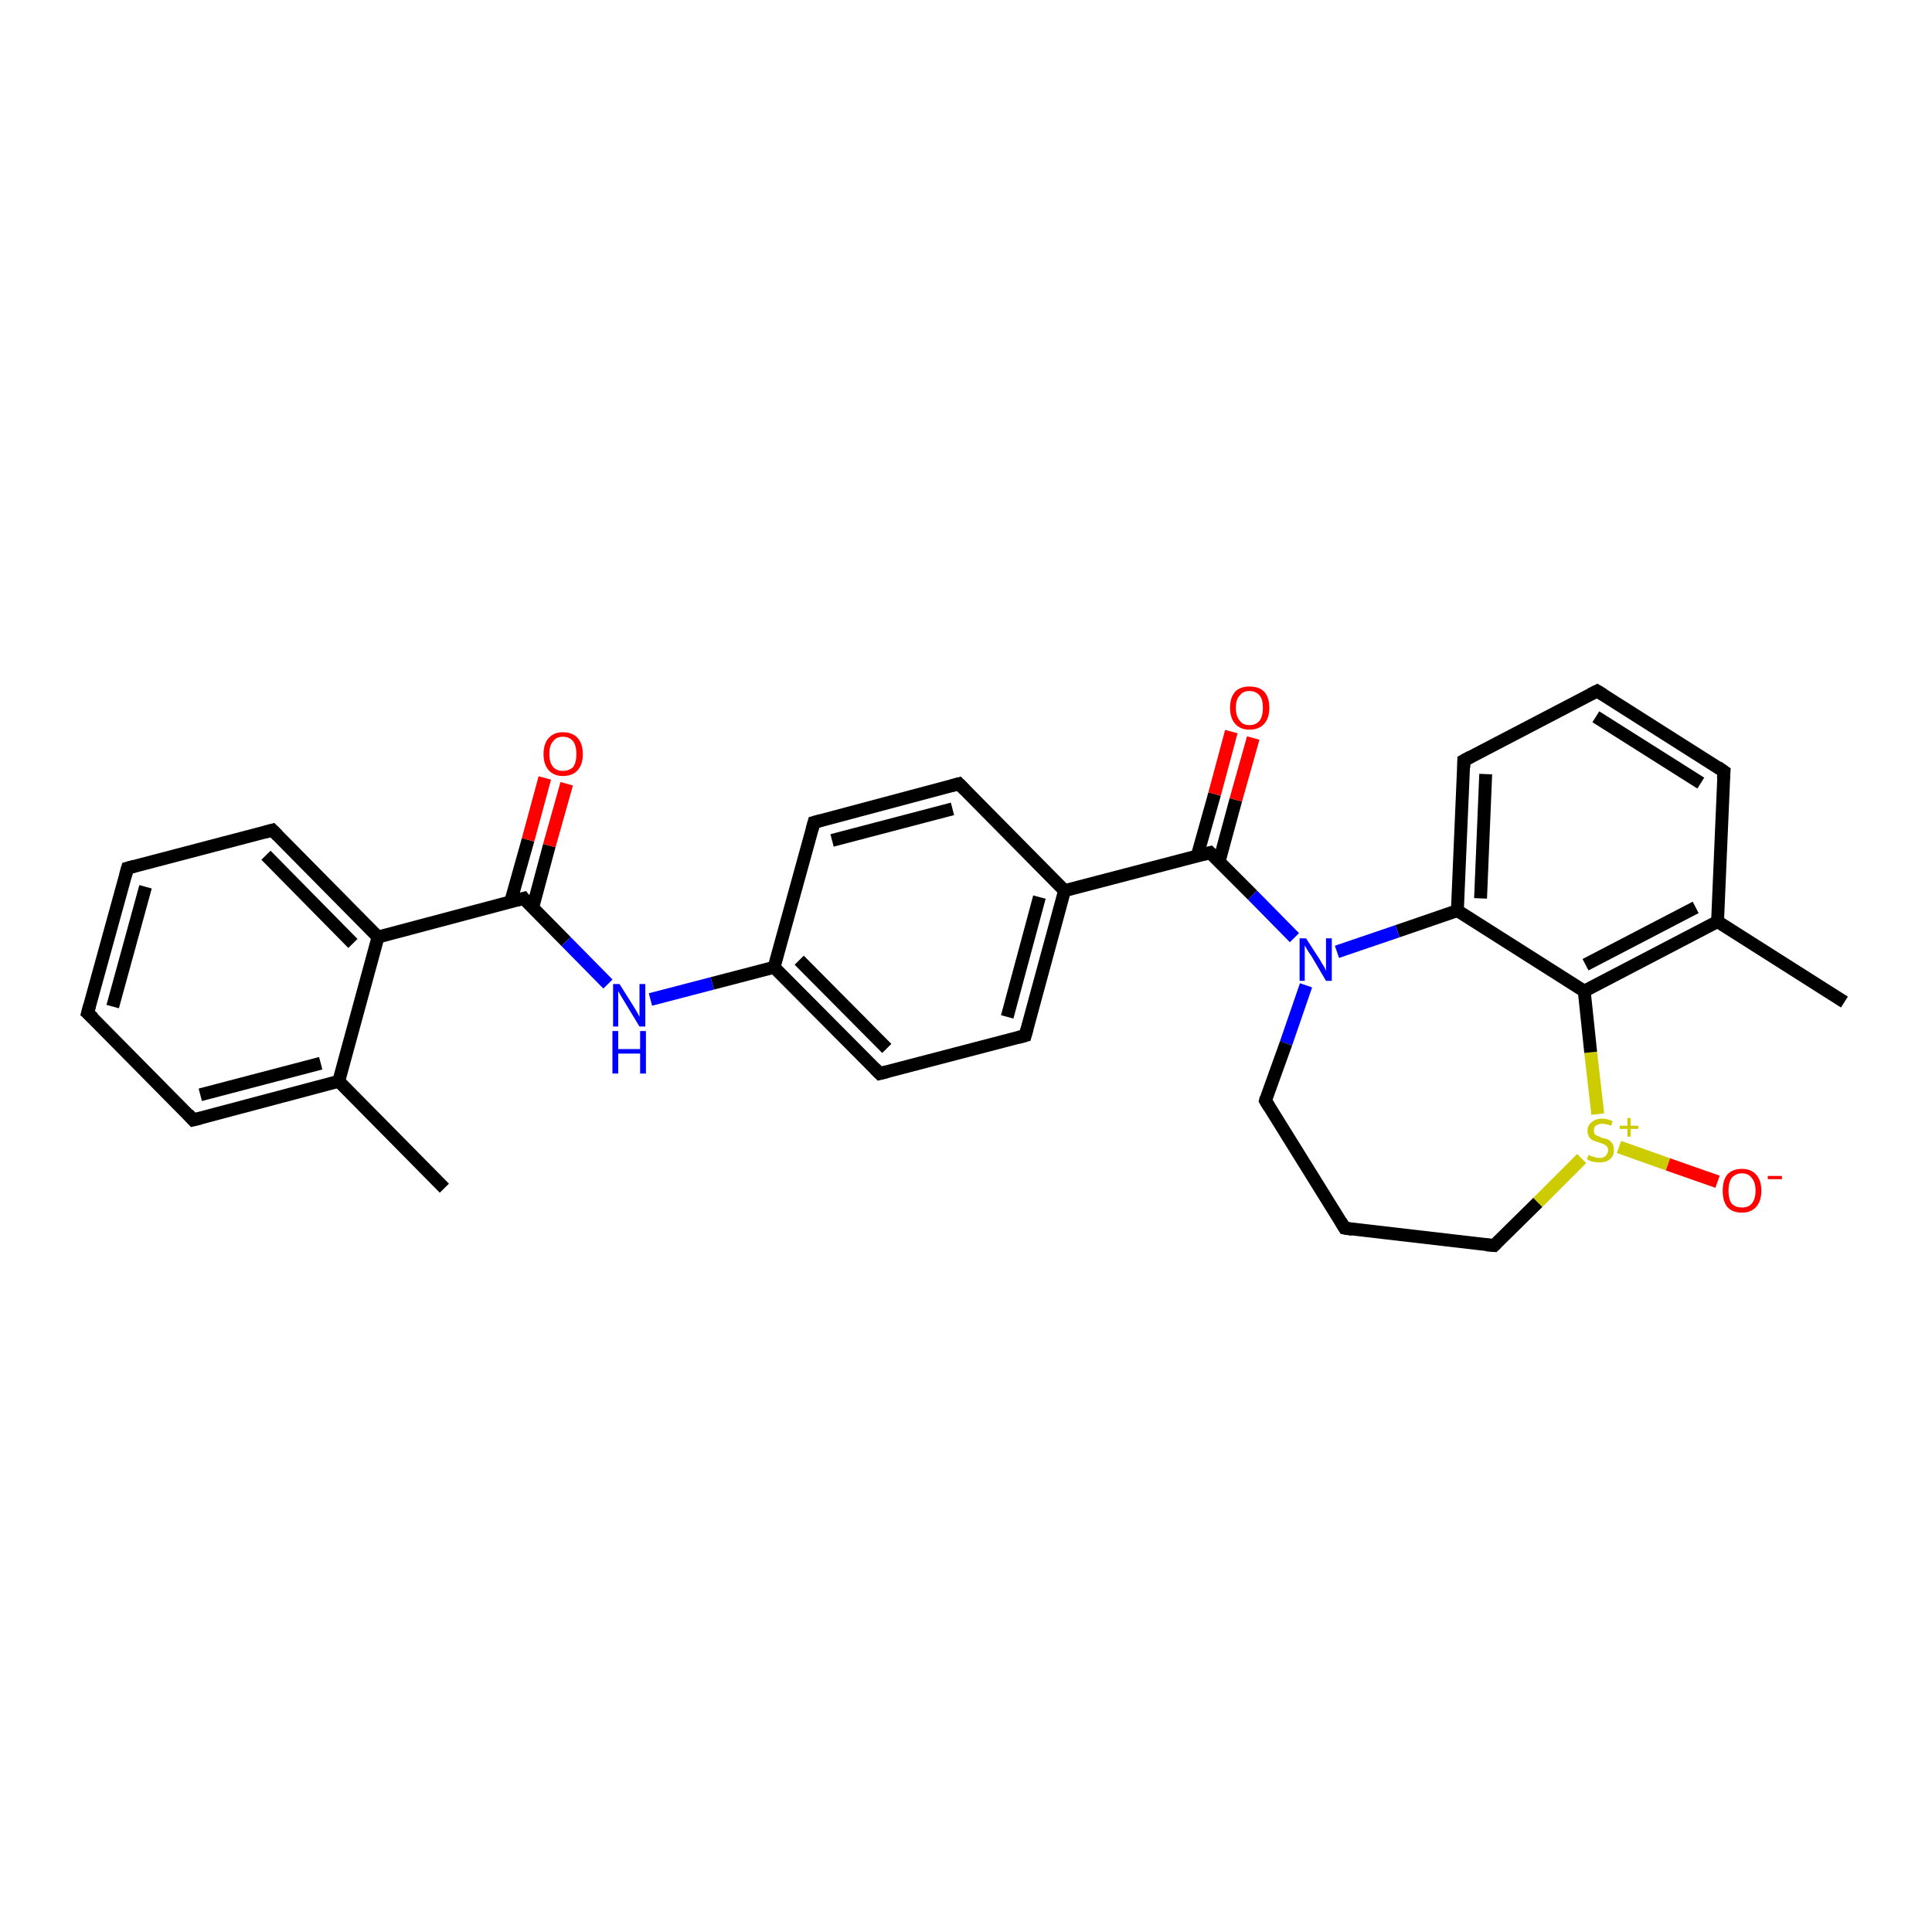 <?xml version='1.0' encoding='iso-8859-1'?>
<svg version='1.1' baseProfile='full'
              xmlns='http://www.w3.org/2000/svg'
                      xmlns:rdkit='http://www.rdkit.org/xml'
                      xmlns:xlink='http://www.w3.org/1999/xlink'
                  xml:space='preserve'
width='300px' height='300px' viewBox='0 0 300 300'>
<!-- END OF HEADER -->
<rect style='opacity:1.0;fill:#FFFFFF;stroke:none' width='300.0' height='300.0' x='0.0' y='0.0'> </rect>
<path class='bond-0 atom-0 atom-1' d='M 69.0,184.5 L 52.6,167.9' style='fill:none;fill-rule:evenodd;stroke:#000000;stroke-width:2.0px;stroke-linecap:butt;stroke-linejoin:miter;stroke-opacity:1' />
<path class='bond-1 atom-1 atom-2' d='M 52.6,167.9 L 30.0,173.9' style='fill:none;fill-rule:evenodd;stroke:#000000;stroke-width:2.0px;stroke-linecap:butt;stroke-linejoin:miter;stroke-opacity:1' />
<path class='bond-1 atom-1 atom-2' d='M 49.8,165.1 L 31.1,170.0' style='fill:none;fill-rule:evenodd;stroke:#000000;stroke-width:2.0px;stroke-linecap:butt;stroke-linejoin:miter;stroke-opacity:1' />
<path class='bond-2 atom-2 atom-3' d='M 30.0,173.9 L 13.6,157.3' style='fill:none;fill-rule:evenodd;stroke:#000000;stroke-width:2.0px;stroke-linecap:butt;stroke-linejoin:miter;stroke-opacity:1' />
<path class='bond-3 atom-3 atom-4' d='M 13.6,157.3 L 19.8,134.8' style='fill:none;fill-rule:evenodd;stroke:#000000;stroke-width:2.0px;stroke-linecap:butt;stroke-linejoin:miter;stroke-opacity:1' />
<path class='bond-3 atom-3 atom-4' d='M 17.5,156.3 L 22.6,137.7' style='fill:none;fill-rule:evenodd;stroke:#000000;stroke-width:2.0px;stroke-linecap:butt;stroke-linejoin:miter;stroke-opacity:1' />
<path class='bond-4 atom-4 atom-5' d='M 19.8,134.8 L 42.3,128.9' style='fill:none;fill-rule:evenodd;stroke:#000000;stroke-width:2.0px;stroke-linecap:butt;stroke-linejoin:miter;stroke-opacity:1' />
<path class='bond-5 atom-5 atom-6' d='M 42.3,128.9 L 58.7,145.5' style='fill:none;fill-rule:evenodd;stroke:#000000;stroke-width:2.0px;stroke-linecap:butt;stroke-linejoin:miter;stroke-opacity:1' />
<path class='bond-5 atom-5 atom-6' d='M 41.3,132.8 L 54.8,146.5' style='fill:none;fill-rule:evenodd;stroke:#000000;stroke-width:2.0px;stroke-linecap:butt;stroke-linejoin:miter;stroke-opacity:1' />
<path class='bond-6 atom-6 atom-7' d='M 58.7,145.5 L 81.3,139.5' style='fill:none;fill-rule:evenodd;stroke:#000000;stroke-width:2.0px;stroke-linecap:butt;stroke-linejoin:miter;stroke-opacity:1' />
<path class='bond-7 atom-7 atom-8' d='M 82.7,141.0 L 85.3,131.3' style='fill:none;fill-rule:evenodd;stroke:#000000;stroke-width:2.0px;stroke-linecap:butt;stroke-linejoin:miter;stroke-opacity:1' />
<path class='bond-7 atom-7 atom-8' d='M 85.3,131.3 L 88.0,121.7' style='fill:none;fill-rule:evenodd;stroke:#FF0000;stroke-width:2.0px;stroke-linecap:butt;stroke-linejoin:miter;stroke-opacity:1' />
<path class='bond-7 atom-7 atom-8' d='M 79.3,140.0 L 82.0,130.4' style='fill:none;fill-rule:evenodd;stroke:#000000;stroke-width:2.0px;stroke-linecap:butt;stroke-linejoin:miter;stroke-opacity:1' />
<path class='bond-7 atom-7 atom-8' d='M 82.0,130.4 L 84.6,120.8' style='fill:none;fill-rule:evenodd;stroke:#FF0000;stroke-width:2.0px;stroke-linecap:butt;stroke-linejoin:miter;stroke-opacity:1' />
<path class='bond-8 atom-7 atom-9' d='M 81.3,139.5 L 87.9,146.2' style='fill:none;fill-rule:evenodd;stroke:#000000;stroke-width:2.0px;stroke-linecap:butt;stroke-linejoin:miter;stroke-opacity:1' />
<path class='bond-8 atom-7 atom-9' d='M 87.9,146.2 L 94.4,152.8' style='fill:none;fill-rule:evenodd;stroke:#0000FF;stroke-width:2.0px;stroke-linecap:butt;stroke-linejoin:miter;stroke-opacity:1' />
<path class='bond-9 atom-9 atom-10' d='M 101.0,155.2 L 110.6,152.7' style='fill:none;fill-rule:evenodd;stroke:#0000FF;stroke-width:2.0px;stroke-linecap:butt;stroke-linejoin:miter;stroke-opacity:1' />
<path class='bond-9 atom-9 atom-10' d='M 110.6,152.7 L 120.2,150.2' style='fill:none;fill-rule:evenodd;stroke:#000000;stroke-width:2.0px;stroke-linecap:butt;stroke-linejoin:miter;stroke-opacity:1' />
<path class='bond-10 atom-10 atom-11' d='M 120.2,150.2 L 136.6,166.7' style='fill:none;fill-rule:evenodd;stroke:#000000;stroke-width:2.0px;stroke-linecap:butt;stroke-linejoin:miter;stroke-opacity:1' />
<path class='bond-10 atom-10 atom-11' d='M 124.1,149.1 L 137.7,162.8' style='fill:none;fill-rule:evenodd;stroke:#000000;stroke-width:2.0px;stroke-linecap:butt;stroke-linejoin:miter;stroke-opacity:1' />
<path class='bond-11 atom-11 atom-12' d='M 136.6,166.7 L 159.2,160.8' style='fill:none;fill-rule:evenodd;stroke:#000000;stroke-width:2.0px;stroke-linecap:butt;stroke-linejoin:miter;stroke-opacity:1' />
<path class='bond-12 atom-12 atom-13' d='M 159.2,160.8 L 165.3,138.3' style='fill:none;fill-rule:evenodd;stroke:#000000;stroke-width:2.0px;stroke-linecap:butt;stroke-linejoin:miter;stroke-opacity:1' />
<path class='bond-12 atom-12 atom-13' d='M 156.4,157.9 L 161.4,139.3' style='fill:none;fill-rule:evenodd;stroke:#000000;stroke-width:2.0px;stroke-linecap:butt;stroke-linejoin:miter;stroke-opacity:1' />
<path class='bond-13 atom-13 atom-14' d='M 165.3,138.3 L 148.9,121.7' style='fill:none;fill-rule:evenodd;stroke:#000000;stroke-width:2.0px;stroke-linecap:butt;stroke-linejoin:miter;stroke-opacity:1' />
<path class='bond-14 atom-14 atom-15' d='M 148.9,121.7 L 126.4,127.7' style='fill:none;fill-rule:evenodd;stroke:#000000;stroke-width:2.0px;stroke-linecap:butt;stroke-linejoin:miter;stroke-opacity:1' />
<path class='bond-14 atom-14 atom-15' d='M 147.9,125.6 L 129.2,130.5' style='fill:none;fill-rule:evenodd;stroke:#000000;stroke-width:2.0px;stroke-linecap:butt;stroke-linejoin:miter;stroke-opacity:1' />
<path class='bond-15 atom-13 atom-16' d='M 165.3,138.3 L 187.9,132.4' style='fill:none;fill-rule:evenodd;stroke:#000000;stroke-width:2.0px;stroke-linecap:butt;stroke-linejoin:miter;stroke-opacity:1' />
<path class='bond-16 atom-16 atom-17' d='M 189.3,133.8 L 191.9,124.2' style='fill:none;fill-rule:evenodd;stroke:#000000;stroke-width:2.0px;stroke-linecap:butt;stroke-linejoin:miter;stroke-opacity:1' />
<path class='bond-16 atom-16 atom-17' d='M 191.9,124.2 L 194.6,114.6' style='fill:none;fill-rule:evenodd;stroke:#FF0000;stroke-width:2.0px;stroke-linecap:butt;stroke-linejoin:miter;stroke-opacity:1' />
<path class='bond-16 atom-16 atom-17' d='M 185.9,132.9 L 188.6,123.3' style='fill:none;fill-rule:evenodd;stroke:#000000;stroke-width:2.0px;stroke-linecap:butt;stroke-linejoin:miter;stroke-opacity:1' />
<path class='bond-16 atom-16 atom-17' d='M 188.6,123.3 L 191.2,113.6' style='fill:none;fill-rule:evenodd;stroke:#FF0000;stroke-width:2.0px;stroke-linecap:butt;stroke-linejoin:miter;stroke-opacity:1' />
<path class='bond-17 atom-16 atom-18' d='M 187.9,132.4 L 194.5,139.0' style='fill:none;fill-rule:evenodd;stroke:#000000;stroke-width:2.0px;stroke-linecap:butt;stroke-linejoin:miter;stroke-opacity:1' />
<path class='bond-17 atom-16 atom-18' d='M 194.5,139.0 L 201.0,145.6' style='fill:none;fill-rule:evenodd;stroke:#0000FF;stroke-width:2.0px;stroke-linecap:butt;stroke-linejoin:miter;stroke-opacity:1' />
<path class='bond-18 atom-18 atom-19' d='M 202.8,153.0 L 199.7,162.0' style='fill:none;fill-rule:evenodd;stroke:#0000FF;stroke-width:2.0px;stroke-linecap:butt;stroke-linejoin:miter;stroke-opacity:1' />
<path class='bond-18 atom-18 atom-19' d='M 199.7,162.0 L 196.5,170.9' style='fill:none;fill-rule:evenodd;stroke:#000000;stroke-width:2.0px;stroke-linecap:butt;stroke-linejoin:miter;stroke-opacity:1' />
<path class='bond-19 atom-19 atom-20' d='M 196.5,170.9 L 208.8,190.7' style='fill:none;fill-rule:evenodd;stroke:#000000;stroke-width:2.0px;stroke-linecap:butt;stroke-linejoin:miter;stroke-opacity:1' />
<path class='bond-20 atom-20 atom-21' d='M 208.8,190.7 L 232.0,193.4' style='fill:none;fill-rule:evenodd;stroke:#000000;stroke-width:2.0px;stroke-linecap:butt;stroke-linejoin:miter;stroke-opacity:1' />
<path class='bond-21 atom-21 atom-22' d='M 232.0,193.4 L 238.8,186.7' style='fill:none;fill-rule:evenodd;stroke:#000000;stroke-width:2.0px;stroke-linecap:butt;stroke-linejoin:miter;stroke-opacity:1' />
<path class='bond-21 atom-21 atom-22' d='M 238.8,186.7 L 245.6,179.9' style='fill:none;fill-rule:evenodd;stroke:#CCCC00;stroke-width:2.0px;stroke-linecap:butt;stroke-linejoin:miter;stroke-opacity:1' />
<path class='bond-22 atom-22 atom-23' d='M 251.4,178.1 L 259.0,180.8' style='fill:none;fill-rule:evenodd;stroke:#CCCC00;stroke-width:2.0px;stroke-linecap:butt;stroke-linejoin:miter;stroke-opacity:1' />
<path class='bond-22 atom-22 atom-23' d='M 259.0,180.8 L 266.7,183.5' style='fill:none;fill-rule:evenodd;stroke:#FF0000;stroke-width:2.0px;stroke-linecap:butt;stroke-linejoin:miter;stroke-opacity:1' />
<path class='bond-23 atom-22 atom-24' d='M 248.1,173.0 L 247.0,163.4' style='fill:none;fill-rule:evenodd;stroke:#CCCC00;stroke-width:2.0px;stroke-linecap:butt;stroke-linejoin:miter;stroke-opacity:1' />
<path class='bond-23 atom-22 atom-24' d='M 247.0,163.4 L 246.0,153.9' style='fill:none;fill-rule:evenodd;stroke:#000000;stroke-width:2.0px;stroke-linecap:butt;stroke-linejoin:miter;stroke-opacity:1' />
<path class='bond-24 atom-24 atom-25' d='M 246.0,153.9 L 266.7,143.1' style='fill:none;fill-rule:evenodd;stroke:#000000;stroke-width:2.0px;stroke-linecap:butt;stroke-linejoin:miter;stroke-opacity:1' />
<path class='bond-24 atom-24 atom-25' d='M 246.2,149.8 L 263.3,140.9' style='fill:none;fill-rule:evenodd;stroke:#000000;stroke-width:2.0px;stroke-linecap:butt;stroke-linejoin:miter;stroke-opacity:1' />
<path class='bond-25 atom-25 atom-26' d='M 266.7,143.1 L 286.4,155.6' style='fill:none;fill-rule:evenodd;stroke:#000000;stroke-width:2.0px;stroke-linecap:butt;stroke-linejoin:miter;stroke-opacity:1' />
<path class='bond-26 atom-25 atom-27' d='M 266.7,143.1 L 267.7,119.8' style='fill:none;fill-rule:evenodd;stroke:#000000;stroke-width:2.0px;stroke-linecap:butt;stroke-linejoin:miter;stroke-opacity:1' />
<path class='bond-27 atom-27 atom-28' d='M 267.7,119.8 L 248.0,107.3' style='fill:none;fill-rule:evenodd;stroke:#000000;stroke-width:2.0px;stroke-linecap:butt;stroke-linejoin:miter;stroke-opacity:1' />
<path class='bond-27 atom-27 atom-28' d='M 264.1,121.6 L 247.8,111.3' style='fill:none;fill-rule:evenodd;stroke:#000000;stroke-width:2.0px;stroke-linecap:butt;stroke-linejoin:miter;stroke-opacity:1' />
<path class='bond-28 atom-28 atom-29' d='M 248.0,107.3 L 227.3,118.1' style='fill:none;fill-rule:evenodd;stroke:#000000;stroke-width:2.0px;stroke-linecap:butt;stroke-linejoin:miter;stroke-opacity:1' />
<path class='bond-29 atom-29 atom-30' d='M 227.3,118.1 L 226.3,141.4' style='fill:none;fill-rule:evenodd;stroke:#000000;stroke-width:2.0px;stroke-linecap:butt;stroke-linejoin:miter;stroke-opacity:1' />
<path class='bond-29 atom-29 atom-30' d='M 230.7,120.2 L 229.9,139.5' style='fill:none;fill-rule:evenodd;stroke:#000000;stroke-width:2.0px;stroke-linecap:butt;stroke-linejoin:miter;stroke-opacity:1' />
<path class='bond-30 atom-6 atom-1' d='M 58.7,145.5 L 52.6,167.9' style='fill:none;fill-rule:evenodd;stroke:#000000;stroke-width:2.0px;stroke-linecap:butt;stroke-linejoin:miter;stroke-opacity:1' />
<path class='bond-31 atom-15 atom-10' d='M 126.4,127.7 L 120.2,150.2' style='fill:none;fill-rule:evenodd;stroke:#000000;stroke-width:2.0px;stroke-linecap:butt;stroke-linejoin:miter;stroke-opacity:1' />
<path class='bond-32 atom-30 atom-18' d='M 226.3,141.4 L 217.0,144.6' style='fill:none;fill-rule:evenodd;stroke:#000000;stroke-width:2.0px;stroke-linecap:butt;stroke-linejoin:miter;stroke-opacity:1' />
<path class='bond-32 atom-30 atom-18' d='M 217.0,144.6 L 207.6,147.8' style='fill:none;fill-rule:evenodd;stroke:#0000FF;stroke-width:2.0px;stroke-linecap:butt;stroke-linejoin:miter;stroke-opacity:1' />
<path class='bond-33 atom-30 atom-24' d='M 226.3,141.4 L 246.0,153.9' style='fill:none;fill-rule:evenodd;stroke:#000000;stroke-width:2.0px;stroke-linecap:butt;stroke-linejoin:miter;stroke-opacity:1' />
<path d='M 31.2,173.6 L 30.0,173.9 L 29.2,173.0' style='fill:none;stroke:#000000;stroke-width:2.0px;stroke-linecap:butt;stroke-linejoin:miter;stroke-opacity:1;' />
<path d='M 14.5,158.1 L 13.6,157.3 L 13.9,156.2' style='fill:none;stroke:#000000;stroke-width:2.0px;stroke-linecap:butt;stroke-linejoin:miter;stroke-opacity:1;' />
<path d='M 19.5,135.9 L 19.8,134.8 L 20.9,134.5' style='fill:none;stroke:#000000;stroke-width:2.0px;stroke-linecap:butt;stroke-linejoin:miter;stroke-opacity:1;' />
<path d='M 41.2,129.2 L 42.3,128.9 L 43.1,129.7' style='fill:none;stroke:#000000;stroke-width:2.0px;stroke-linecap:butt;stroke-linejoin:miter;stroke-opacity:1;' />
<path d='M 80.2,139.8 L 81.3,139.5 L 81.6,139.9' style='fill:none;stroke:#000000;stroke-width:2.0px;stroke-linecap:butt;stroke-linejoin:miter;stroke-opacity:1;' />
<path d='M 135.8,165.9 L 136.6,166.7 L 137.8,166.4' style='fill:none;stroke:#000000;stroke-width:2.0px;stroke-linecap:butt;stroke-linejoin:miter;stroke-opacity:1;' />
<path d='M 158.1,161.1 L 159.2,160.8 L 159.5,159.7' style='fill:none;stroke:#000000;stroke-width:2.0px;stroke-linecap:butt;stroke-linejoin:miter;stroke-opacity:1;' />
<path d='M 149.8,122.6 L 148.9,121.7 L 147.8,122.0' style='fill:none;stroke:#000000;stroke-width:2.0px;stroke-linecap:butt;stroke-linejoin:miter;stroke-opacity:1;' />
<path d='M 127.5,127.4 L 126.4,127.7 L 126.1,128.8' style='fill:none;stroke:#000000;stroke-width:2.0px;stroke-linecap:butt;stroke-linejoin:miter;stroke-opacity:1;' />
<path d='M 186.8,132.7 L 187.9,132.4 L 188.2,132.7' style='fill:none;stroke:#000000;stroke-width:2.0px;stroke-linecap:butt;stroke-linejoin:miter;stroke-opacity:1;' />
<path d='M 196.6,170.5 L 196.5,170.9 L 197.1,171.9' style='fill:none;stroke:#000000;stroke-width:2.0px;stroke-linecap:butt;stroke-linejoin:miter;stroke-opacity:1;' />
<path d='M 208.2,189.7 L 208.8,190.7 L 210.0,190.9' style='fill:none;stroke:#000000;stroke-width:2.0px;stroke-linecap:butt;stroke-linejoin:miter;stroke-opacity:1;' />
<path d='M 230.8,193.3 L 232.0,193.4 L 232.3,193.1' style='fill:none;stroke:#000000;stroke-width:2.0px;stroke-linecap:butt;stroke-linejoin:miter;stroke-opacity:1;' />
<path d='M 267.6,120.9 L 267.7,119.8 L 266.7,119.1' style='fill:none;stroke:#000000;stroke-width:2.0px;stroke-linecap:butt;stroke-linejoin:miter;stroke-opacity:1;' />
<path d='M 249.0,107.9 L 248.0,107.3 L 247.0,107.8' style='fill:none;stroke:#000000;stroke-width:2.0px;stroke-linecap:butt;stroke-linejoin:miter;stroke-opacity:1;' />
<path d='M 228.4,117.5 L 227.3,118.1 L 227.3,119.2' style='fill:none;stroke:#000000;stroke-width:2.0px;stroke-linecap:butt;stroke-linejoin:miter;stroke-opacity:1;' />
<path class='atom-8' d='M 84.4 117.1
Q 84.4 115.5, 85.2 114.6
Q 86.0 113.7, 87.4 113.7
Q 88.9 113.7, 89.7 114.6
Q 90.5 115.5, 90.5 117.1
Q 90.5 118.7, 89.7 119.6
Q 88.9 120.5, 87.4 120.5
Q 86.0 120.5, 85.2 119.6
Q 84.4 118.7, 84.4 117.1
M 87.4 119.7
Q 88.4 119.7, 89.0 119.1
Q 89.5 118.4, 89.5 117.1
Q 89.5 115.8, 89.0 115.1
Q 88.4 114.4, 87.4 114.4
Q 86.4 114.4, 85.9 115.1
Q 85.3 115.7, 85.3 117.1
Q 85.3 118.4, 85.9 119.1
Q 86.4 119.7, 87.4 119.7
' fill='#FF0000'/>
<path class='atom-9' d='M 96.2 152.8
L 98.4 156.3
Q 98.6 156.6, 99.0 157.3
Q 99.3 157.9, 99.3 157.9
L 99.3 152.8
L 100.2 152.8
L 100.2 159.4
L 99.3 159.4
L 97.0 155.6
Q 96.7 155.1, 96.4 154.6
Q 96.1 154.1, 96.0 153.9
L 96.0 159.4
L 95.2 159.4
L 95.2 152.8
L 96.2 152.8
' fill='#0000FF'/>
<path class='atom-9' d='M 95.1 160.1
L 96.0 160.1
L 96.0 162.9
L 99.4 162.9
L 99.4 160.1
L 100.3 160.1
L 100.3 166.7
L 99.4 166.7
L 99.4 163.6
L 96.0 163.6
L 96.0 166.7
L 95.1 166.7
L 95.1 160.1
' fill='#0000FF'/>
<path class='atom-17' d='M 191.0 109.9
Q 191.0 108.3, 191.8 107.4
Q 192.6 106.6, 194.0 106.6
Q 195.5 106.6, 196.3 107.4
Q 197.1 108.3, 197.1 109.9
Q 197.1 111.5, 196.3 112.4
Q 195.5 113.3, 194.0 113.3
Q 192.6 113.3, 191.8 112.4
Q 191.0 111.5, 191.0 109.9
M 194.0 112.6
Q 195.0 112.6, 195.6 111.9
Q 196.1 111.2, 196.1 109.9
Q 196.1 108.6, 195.6 108.0
Q 195.0 107.3, 194.0 107.3
Q 193.0 107.3, 192.5 108.0
Q 191.9 108.6, 191.9 109.9
Q 191.9 111.2, 192.5 111.9
Q 193.0 112.6, 194.0 112.6
' fill='#FF0000'/>
<path class='atom-18' d='M 202.8 145.7
L 205.0 149.1
Q 205.2 149.5, 205.6 150.1
Q 205.9 150.7, 205.9 150.8
L 205.9 145.7
L 206.8 145.7
L 206.8 152.3
L 205.9 152.3
L 203.6 148.4
Q 203.3 148.0, 203.0 147.5
Q 202.7 147.0, 202.6 146.8
L 202.6 152.3
L 201.8 152.3
L 201.8 145.7
L 202.8 145.7
' fill='#0000FF'/>
<path class='atom-22' d='M 246.7 179.3
Q 246.7 179.3, 247.0 179.5
Q 247.3 179.6, 247.7 179.7
Q 248.0 179.8, 248.4 179.8
Q 249.0 179.8, 249.3 179.5
Q 249.7 179.1, 249.7 178.6
Q 249.7 178.2, 249.5 178.0
Q 249.3 177.8, 249.1 177.7
Q 248.8 177.6, 248.3 177.4
Q 247.7 177.2, 247.4 177.1
Q 247.0 176.9, 246.8 176.6
Q 246.5 176.2, 246.5 175.6
Q 246.5 174.8, 247.1 174.3
Q 247.7 173.7, 248.8 173.7
Q 249.6 173.7, 250.4 174.1
L 250.2 174.8
Q 249.4 174.5, 248.8 174.5
Q 248.2 174.5, 247.8 174.8
Q 247.5 175.0, 247.5 175.5
Q 247.5 175.8, 247.6 176.1
Q 247.8 176.3, 248.1 176.4
Q 248.4 176.5, 248.8 176.7
Q 249.4 176.8, 249.8 177.0
Q 250.1 177.2, 250.4 177.6
Q 250.6 178.0, 250.6 178.6
Q 250.6 179.5, 250.0 180.0
Q 249.4 180.5, 248.4 180.5
Q 247.8 180.5, 247.4 180.4
Q 246.9 180.3, 246.4 180.0
L 246.7 179.3
' fill='#CCCC00'/>
<path class='atom-22' d='M 251.5 174.8
L 252.7 174.8
L 252.7 173.6
L 253.2 173.6
L 253.2 174.8
L 254.4 174.8
L 254.4 175.3
L 253.2 175.3
L 253.2 176.5
L 252.7 176.5
L 252.7 175.3
L 251.5 175.3
L 251.5 174.8
' fill='#CCCC00'/>
<path class='atom-23' d='M 267.5 184.9
Q 267.5 183.3, 268.2 182.4
Q 269.0 181.5, 270.5 181.5
Q 271.9 181.5, 272.7 182.4
Q 273.5 183.3, 273.5 184.9
Q 273.5 186.5, 272.7 187.4
Q 271.9 188.3, 270.5 188.3
Q 269.0 188.3, 268.2 187.4
Q 267.5 186.5, 267.5 184.9
M 270.5 187.5
Q 271.5 187.5, 272.0 186.9
Q 272.6 186.2, 272.6 184.9
Q 272.6 183.6, 272.0 182.9
Q 271.5 182.2, 270.5 182.2
Q 269.5 182.2, 268.9 182.9
Q 268.4 183.6, 268.4 184.9
Q 268.4 186.2, 268.9 186.9
Q 269.5 187.5, 270.5 187.5
' fill='#FF0000'/>
<path class='atom-23' d='M 274.5 182.6
L 276.7 182.6
L 276.7 183.1
L 274.5 183.1
L 274.5 182.6
' fill='#FF0000'/>
</svg>
